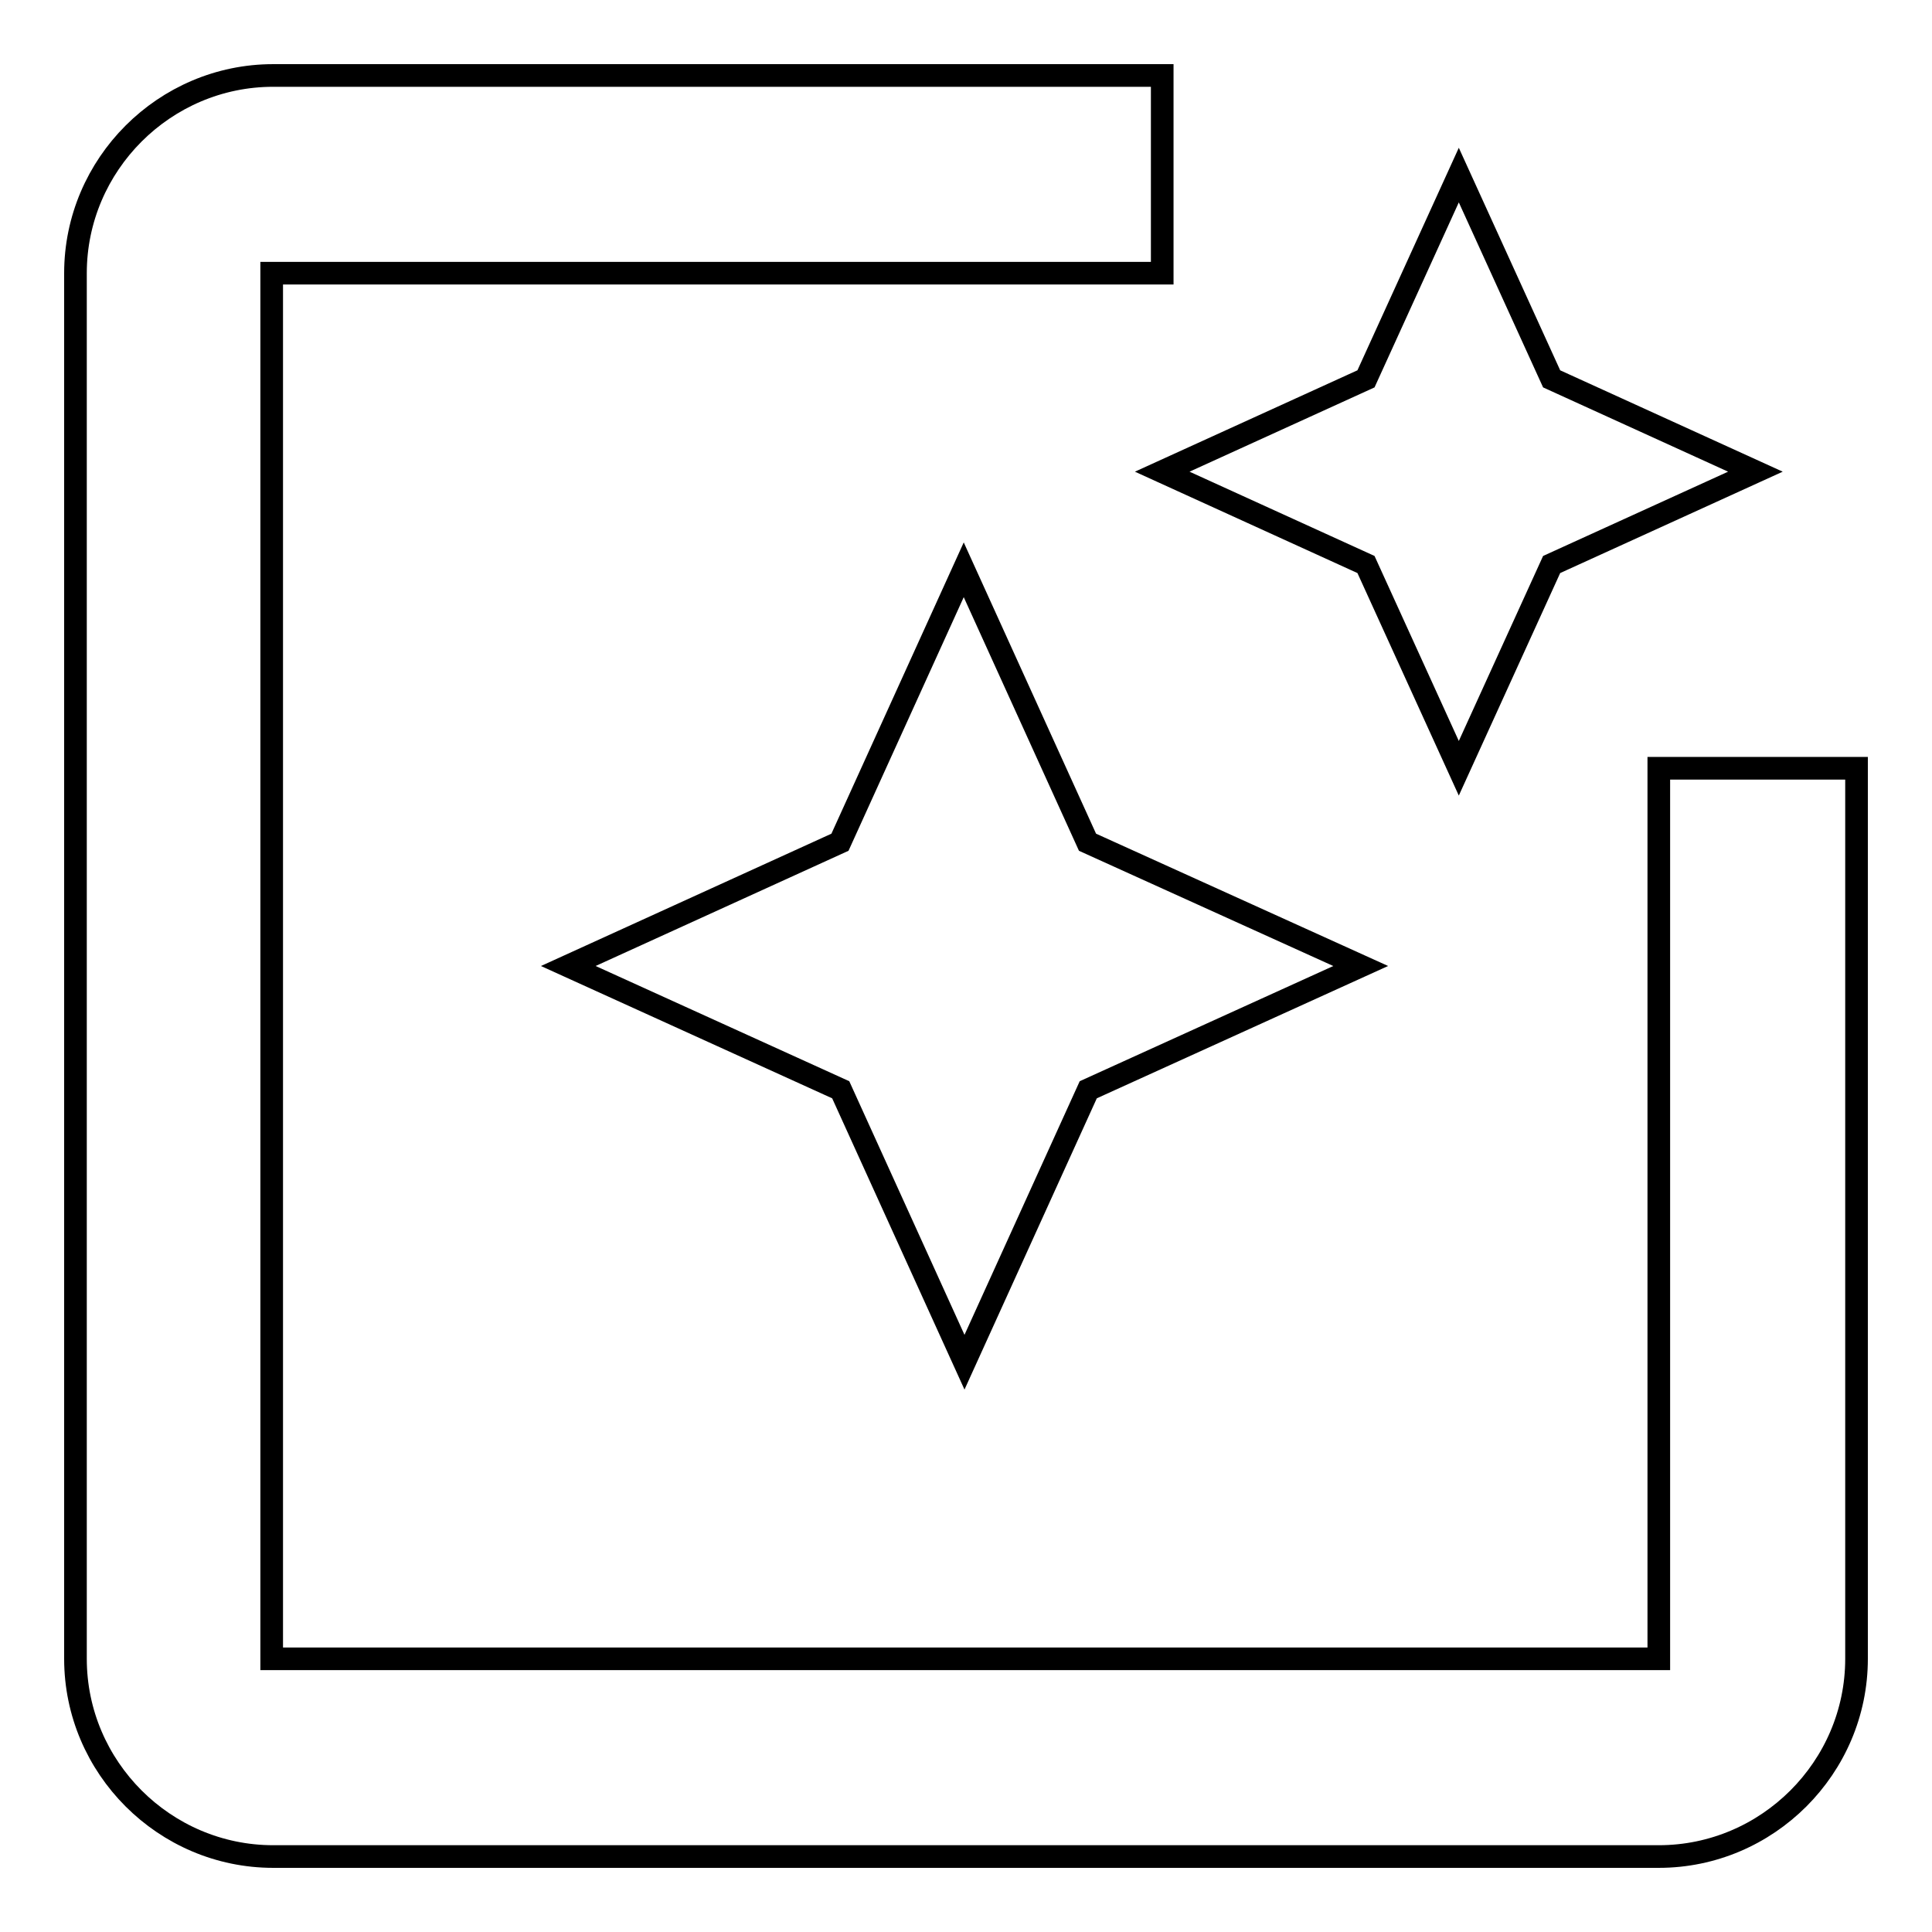 <?xml version="1.0" encoding="utf-8"?>
<!-- Svg Vector Icons : http://www.onlinewebfonts.com/icon -->
<!DOCTYPE svg PUBLIC "-//W3C//DTD SVG 1.1//EN" "http://www.w3.org/Graphics/SVG/1.1/DTD/svg11.dtd">
<svg version="1.1" xmlns="http://www.w3.org/2000/svg" xmlns:xlink="http://www.w3.org/1999/xlink" x="0px" y="0px" viewBox="0 0 256 256" enable-background="new 0 0 256 256" xml:space="preserve">
<g> <path stroke-width="3" fill-opacity="0" stroke="#000000"  d="M219.8,101.8v118H36V36.2h118V10H36.2C21.8,10,10,21.8,10,36.2v183.6c0,14.4,11.8,26.2,26.2,26.2h183.6 c14.4,0,26.2-11.8,26.2-26.2v-118H219.8z M193.3,101.8l12.3-27l27-12.3l-27-12.3l-12.3-27l-12.3,27l-27,12.3l27,12.3L193.3,101.8z  M144.1,111.6l-16.4-36.1l-16.4,36.1L75.3,128l36.1,16.4l16.4,36.1l16.4-36.1l36.1-16.4L144.1,111.6z"/></g>
</svg>